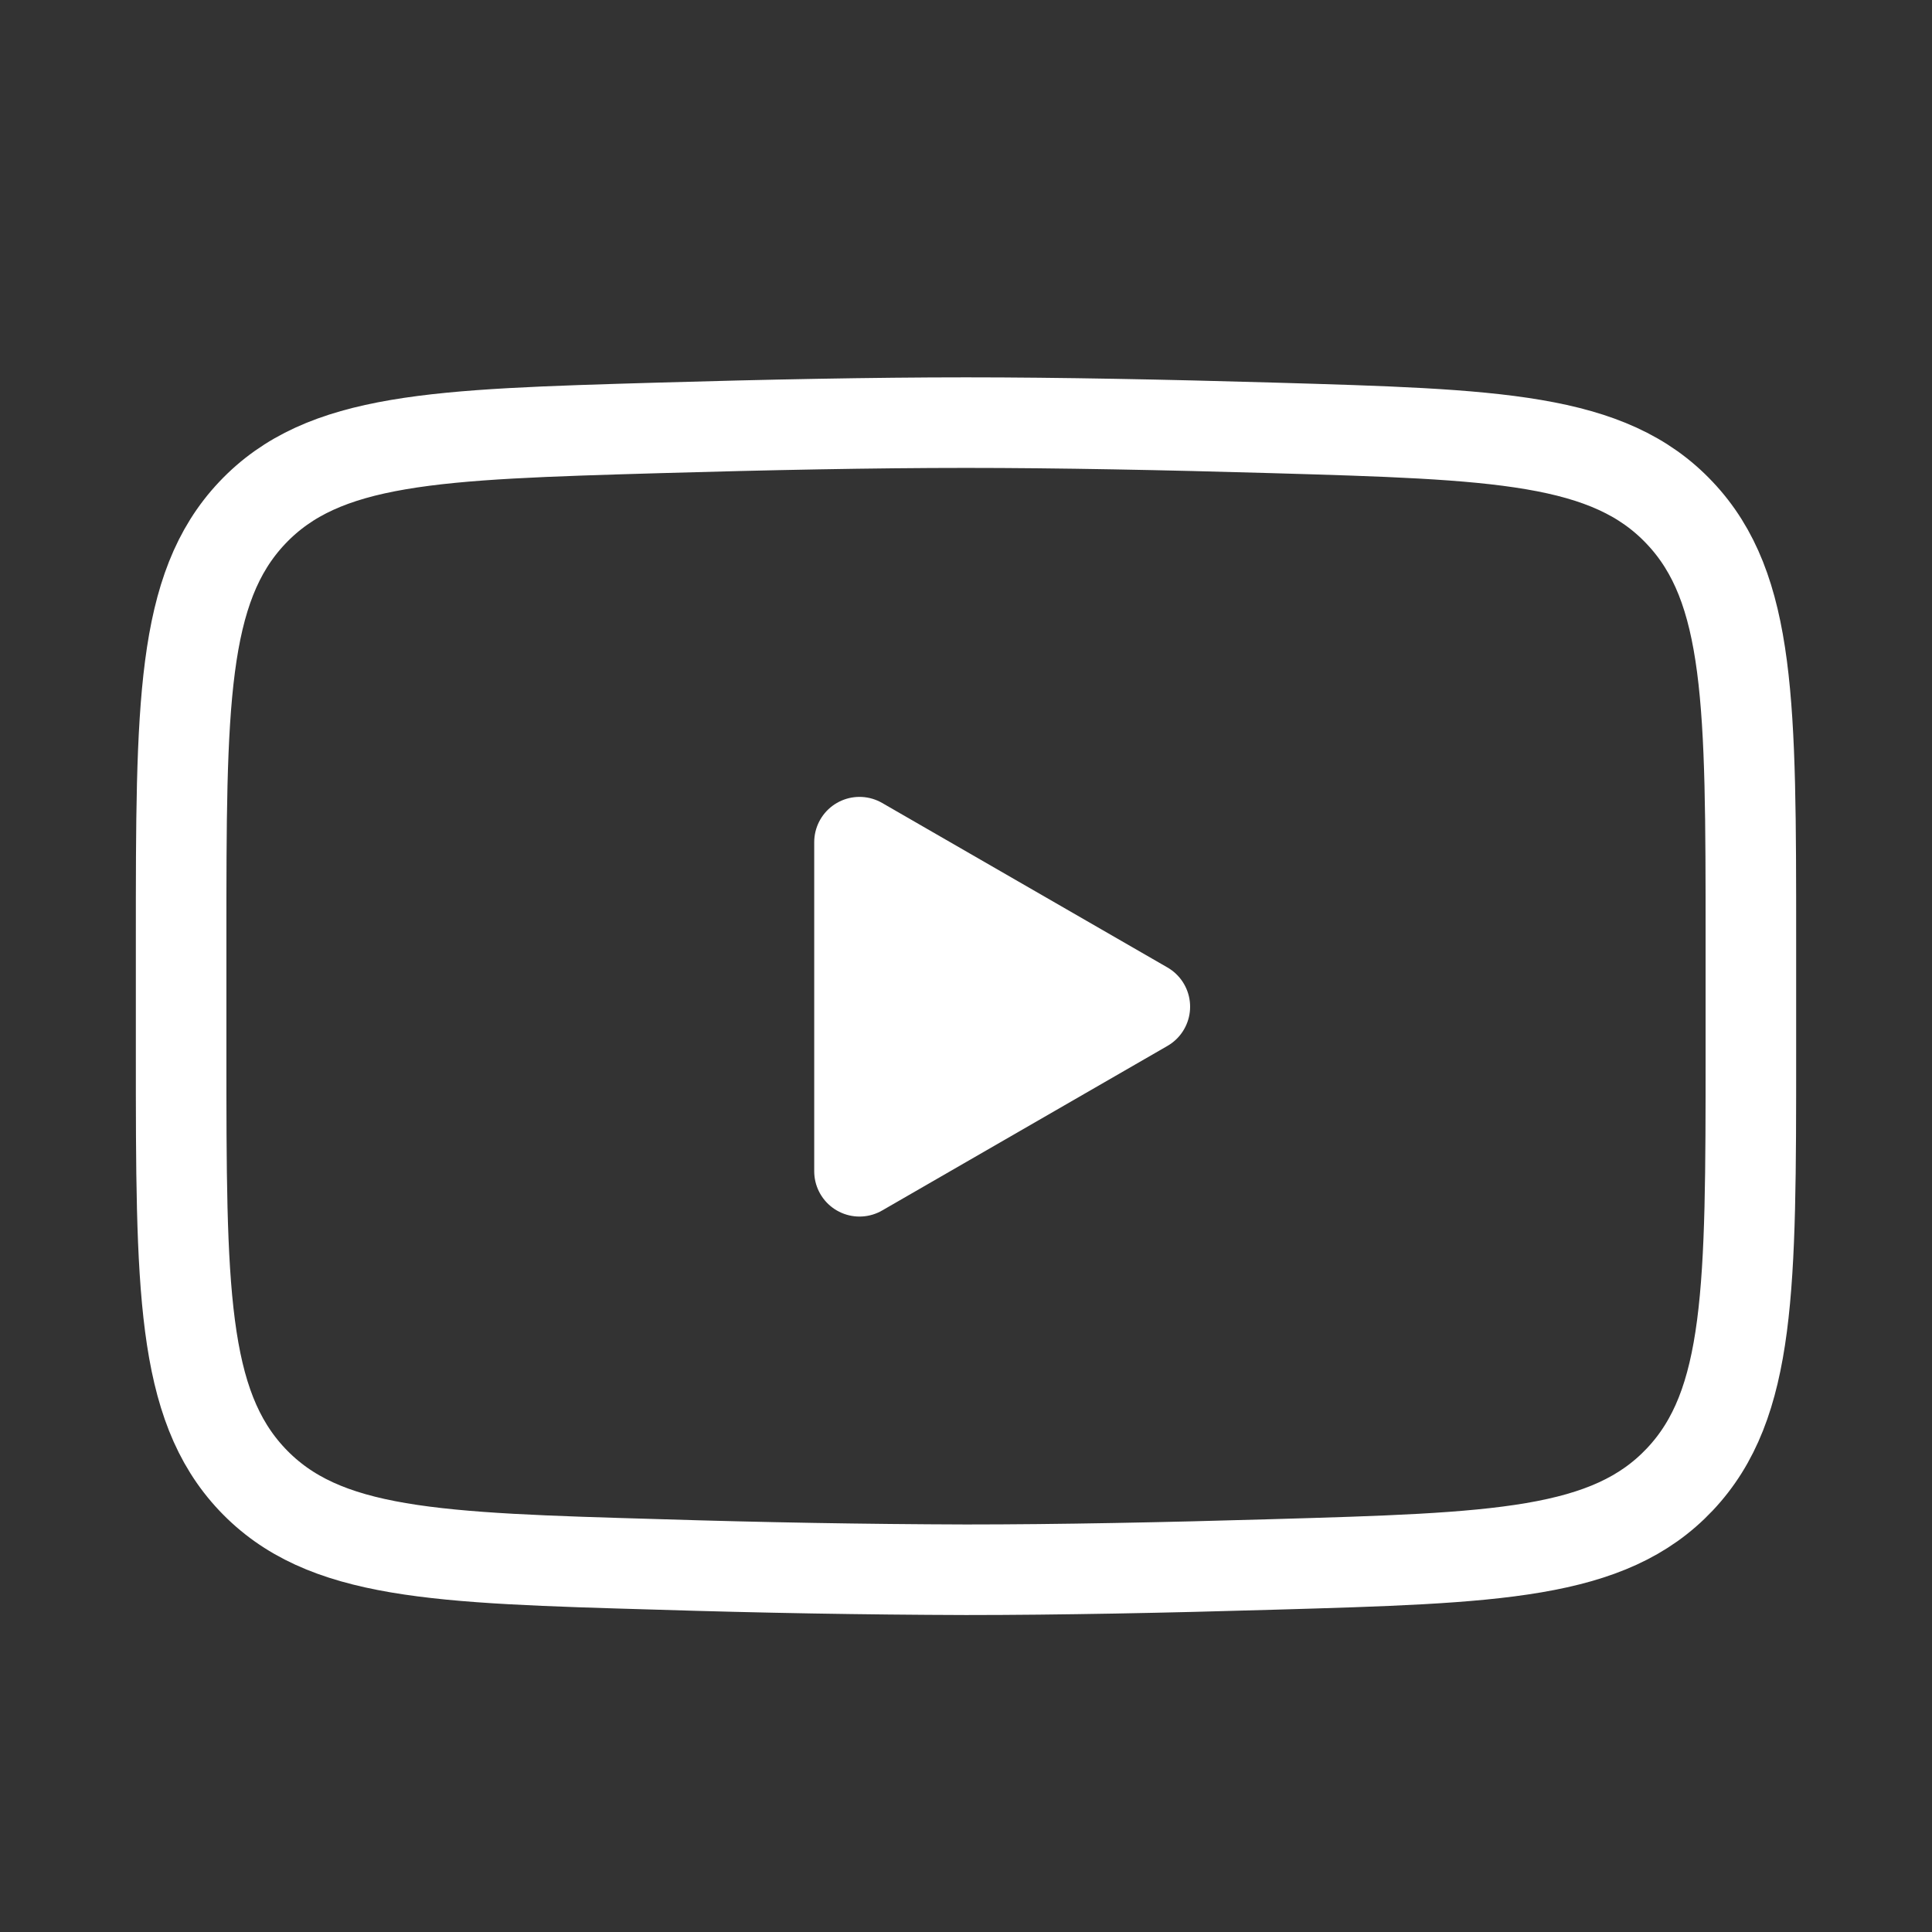<svg width="32" height="32" viewBox="0 0 32 32" fill="none" xmlns="http://www.w3.org/2000/svg">
<rect x="0" y="0" width="32" height="32" fill="#333333" stroke="none"/>
<path d="M18.962 16.674L14.236 19.4V13.949L18.962 16.674Z" fill="white" stroke="white" stroke-width="1.5" stroke-linecap="round" stroke-linejoin="round"/>
<path d="M3 17.447V15.553C3 11.679 3 9.742 4.176 8.496C5.354 7.249 7.208 7.195 10.914 7.087C12.669 7.036 14.463 7 16 7C17.535 7 19.329 7.036 21.086 7.087C24.792 7.195 26.646 7.249 27.822 8.496C29 9.742 29 11.68 29 15.553V17.446C29 21.321 29 23.257 27.823 24.504C26.646 25.75 24.793 25.805 21.086 25.912C19.331 25.964 17.537 26 16 26C14.305 25.995 12.609 25.965 10.914 25.912C7.208 25.805 5.354 25.751 4.176 24.504C3 23.257 3 21.32 3 17.447Z" stroke="white" stroke-width="1.5"/>
</svg>
